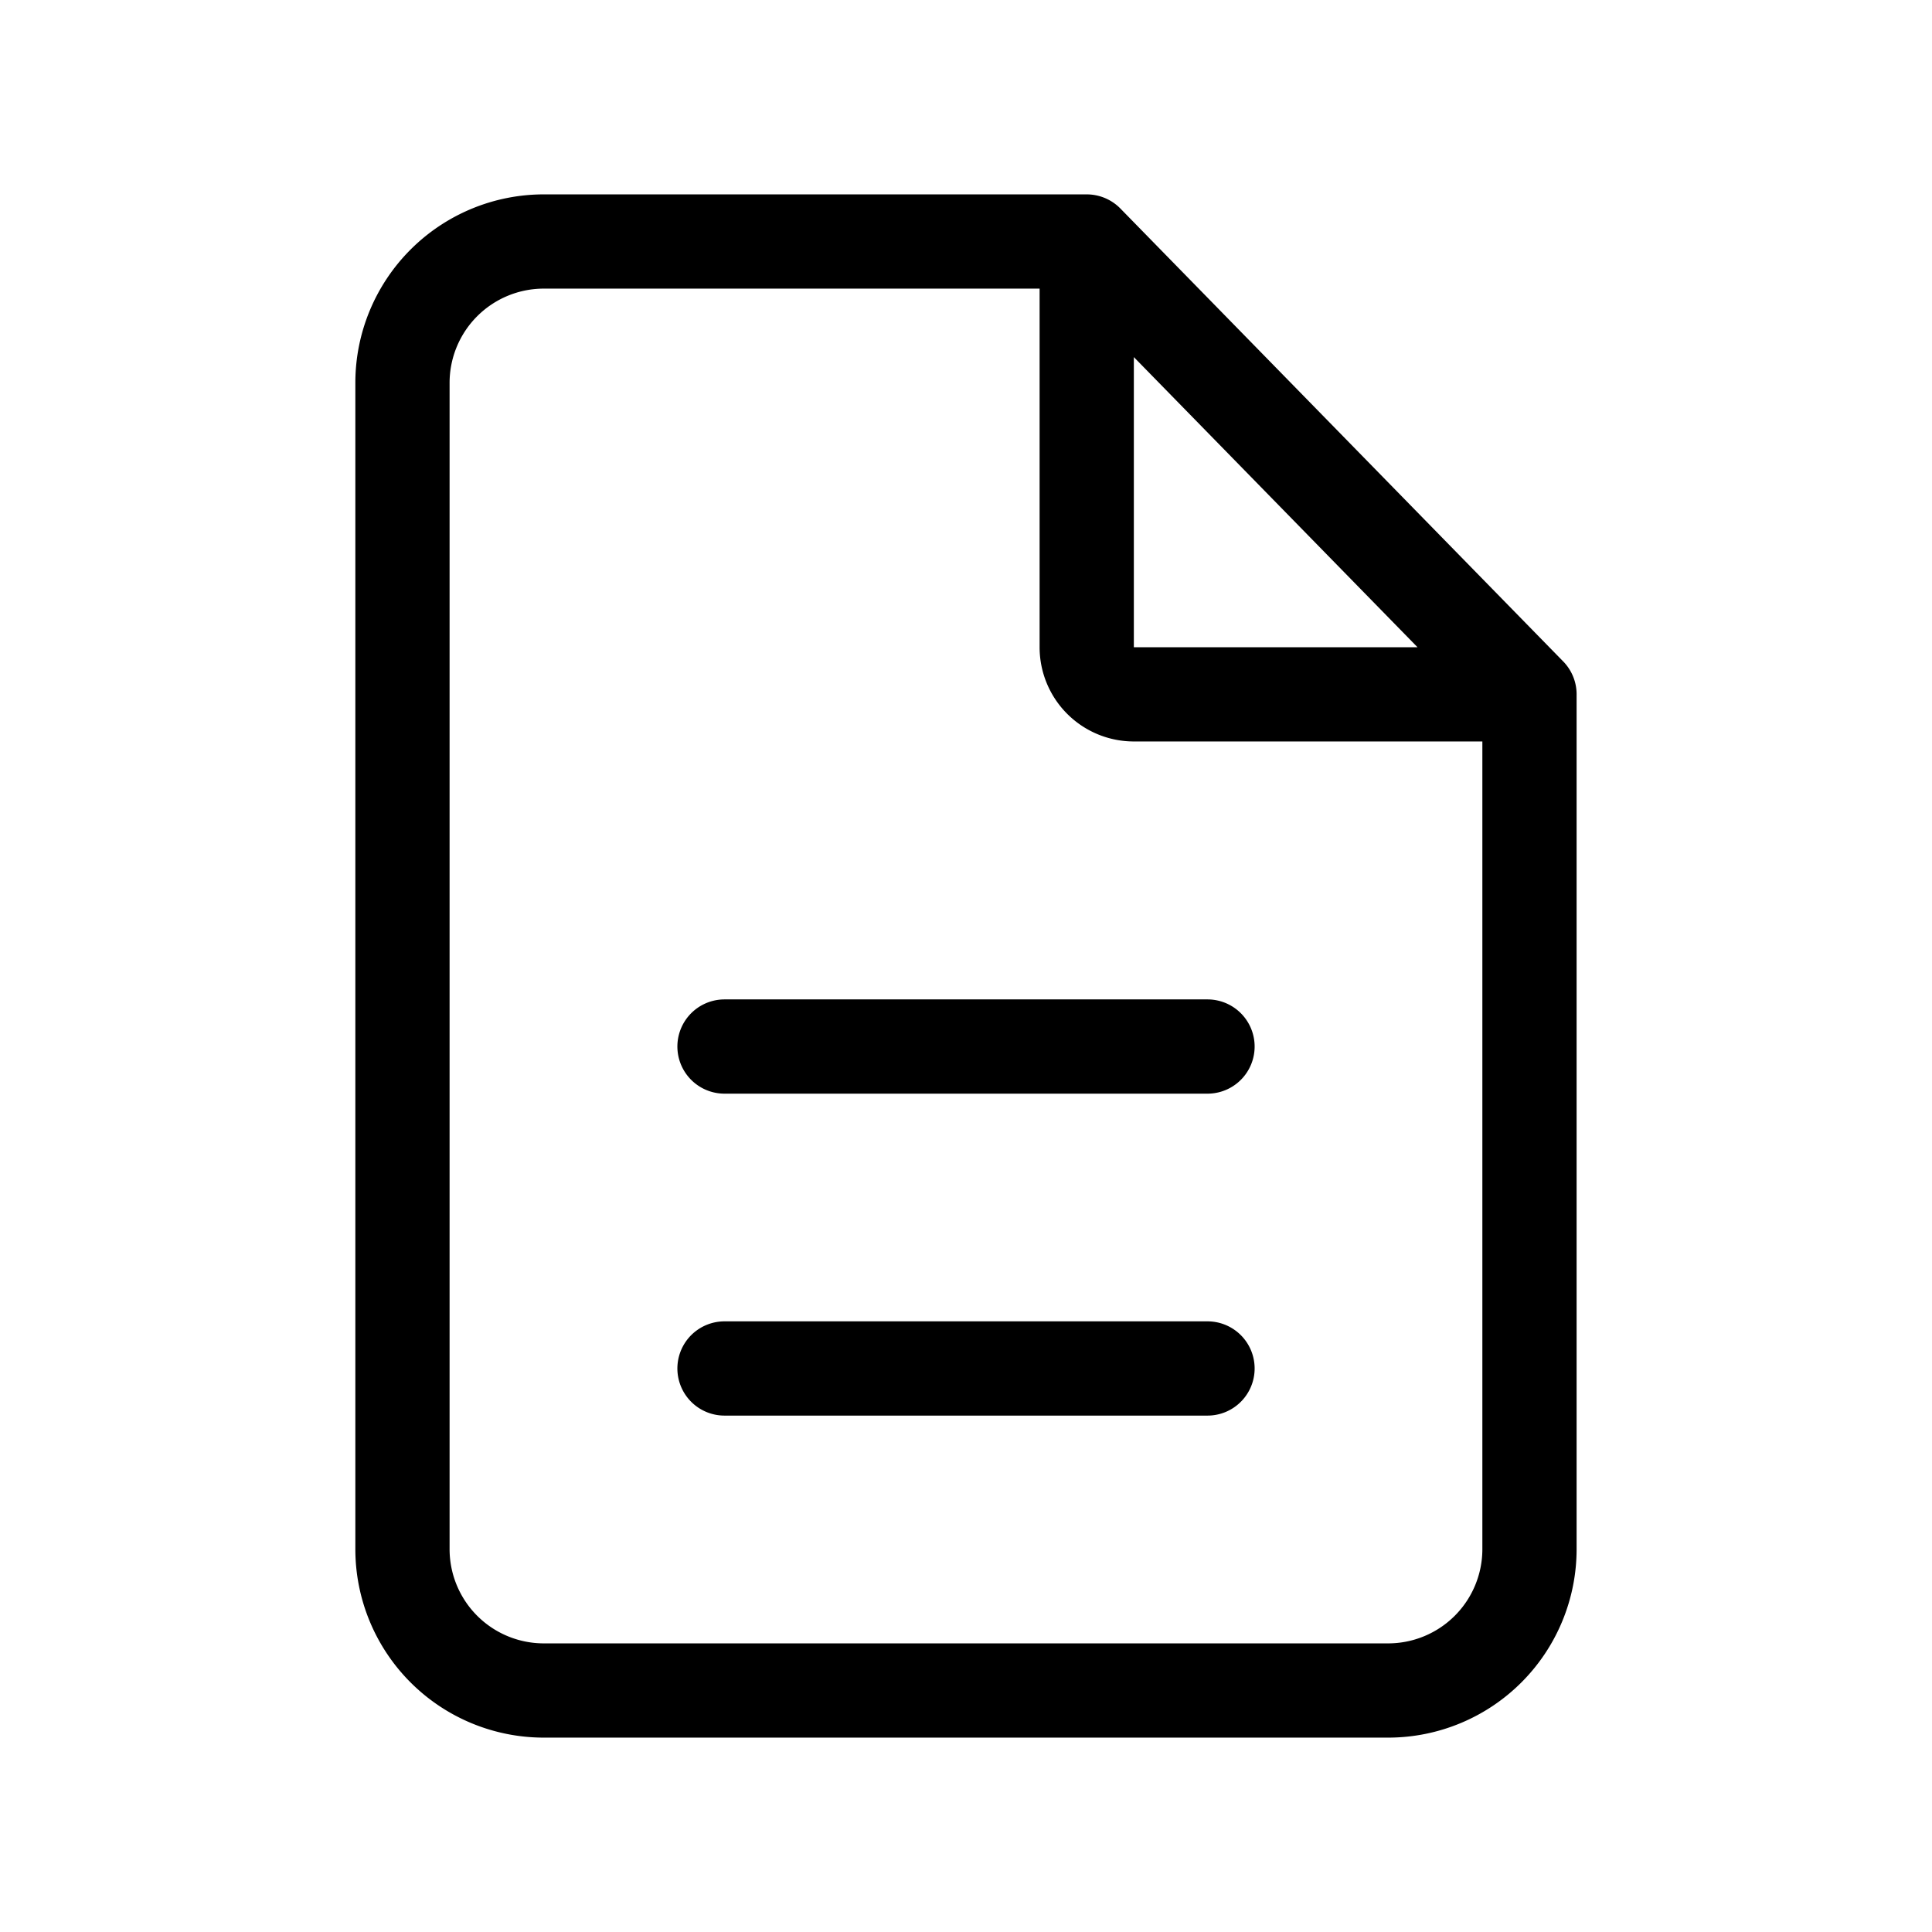 <svg width="41" height="41" viewBox="0 0 41 41" fill="none" xmlns="http://www.w3.org/2000/svg"><path d="M23.062 5.125H11.541a3 3 0 0 0-3 3v24.75a3 3 0 0 0 3 3h17.917a3 3 0 0 0 3-3v-18.14m-9.396-9.61l9.396 9.61m-9.396-9.61v8.61a1 1 0 0 0 1 1h8.396m-17.083 7.474h10.25m-10.25 6.832h10.25" stroke="#000" stroke-width="2" stroke-linecap="round" stroke-linejoin="round"/></svg>